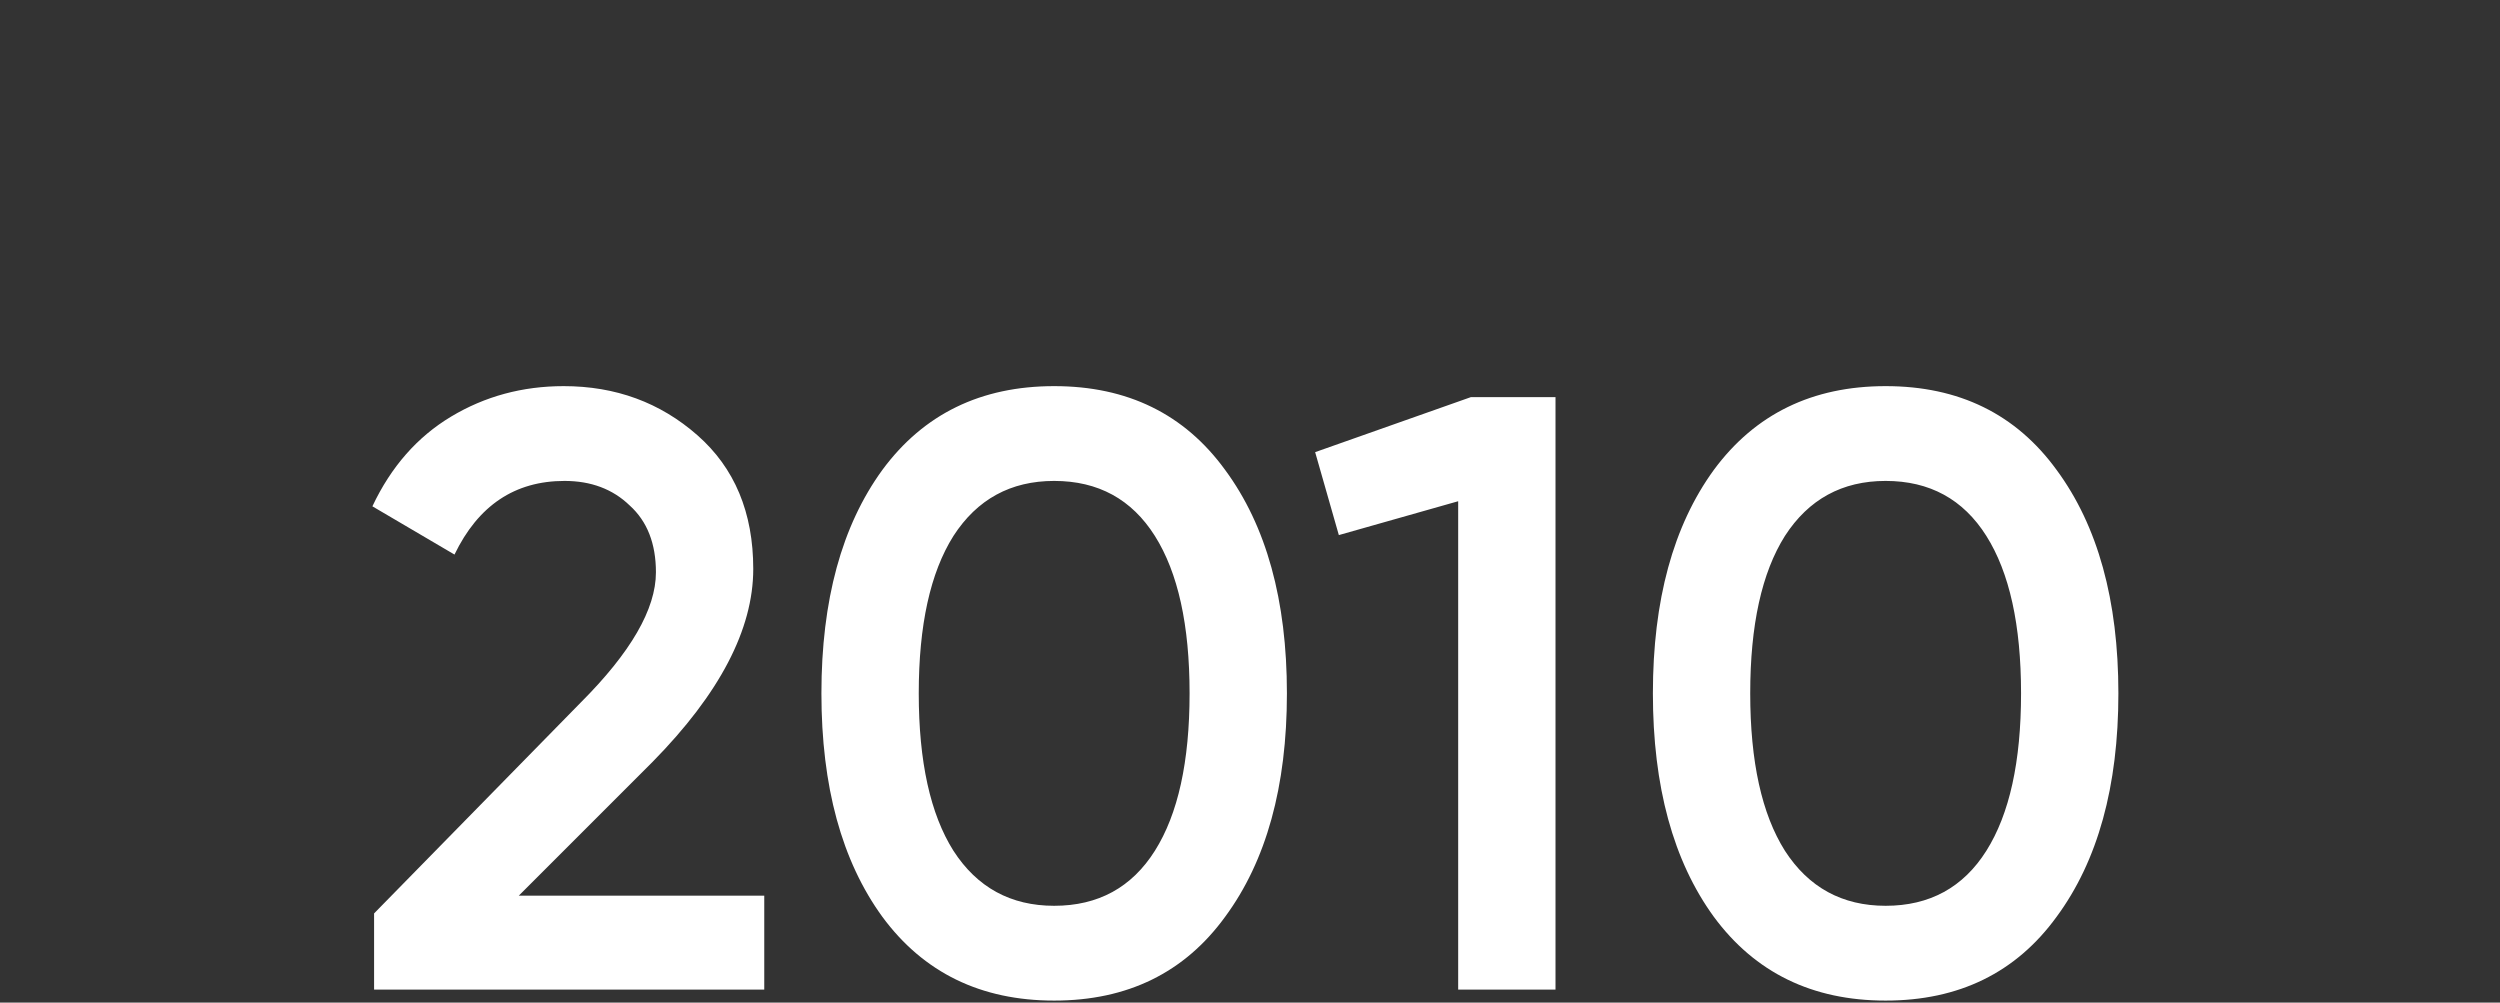 <?xml version="1.0" encoding="UTF-8"?> <svg xmlns="http://www.w3.org/2000/svg" width="192" height="77" viewBox="0 0 192 77" fill="none"><rect x="0" y="0" width="192" height="77" fill="#333333" stroke="none"/> <path d="M28.73 76V70.15L44.59 53.965C48.447 50.108 50.375 46.772 50.375 43.955C50.375 41.745 49.704 40.033 48.36 38.82C47.06 37.563 45.392 36.935 43.355 36.935C39.542 36.935 36.725 38.82 34.905 42.59L28.6 38.885C30.03 35.852 32.045 33.555 34.645 31.995C37.245 30.435 40.127 29.655 43.29 29.655C47.277 29.655 50.7 30.912 53.56 33.425C56.42 35.938 57.85 39.362 57.85 43.695C57.85 48.332 55.272 53.272 50.115 58.515L39.845 68.785H58.695V76H28.73ZM94.09 70.41C90.97 74.7 86.593 76.845 80.96 76.845C75.326 76.845 70.928 74.7 67.765 70.41C64.645 66.12 63.085 60.4 63.085 53.25C63.085 46.1 64.645 40.38 67.765 36.09C70.928 31.8 75.326 29.655 80.96 29.655C86.593 29.655 90.97 31.8 94.09 36.09C97.253 40.38 98.835 46.1 98.835 53.25C98.835 60.4 97.253 66.12 94.09 70.41ZM80.96 69.565C84.34 69.565 86.918 68.157 88.695 65.34C90.472 62.523 91.36 58.493 91.36 53.25C91.36 48.007 90.472 43.977 88.695 41.16C86.918 38.343 84.34 36.935 80.96 36.935C77.623 36.935 75.045 38.343 73.225 41.16C71.448 43.977 70.56 48.007 70.56 53.25C70.56 58.493 71.448 62.523 73.225 65.34C75.045 68.157 77.623 69.565 80.96 69.565ZM112.963 30.5H119.463V76H111.988V38.495L102.823 41.095L101.003 34.725L112.963 30.5ZM157.947 70.41C154.827 74.7 150.451 76.845 144.817 76.845C139.184 76.845 134.786 74.7 131.622 70.41C128.502 66.12 126.942 60.4 126.942 53.25C126.942 46.1 128.502 40.38 131.622 36.09C134.786 31.8 139.184 29.655 144.817 29.655C150.451 29.655 154.827 31.8 157.947 36.09C161.111 40.38 162.692 46.1 162.692 53.25C162.692 60.4 161.111 66.12 157.947 70.41ZM144.817 69.565C148.197 69.565 150.776 68.157 152.552 65.34C154.329 62.523 155.217 58.493 155.217 53.25C155.217 48.007 154.329 43.977 152.552 41.16C150.776 38.343 148.197 36.935 144.817 36.935C141.481 36.935 138.902 38.343 137.082 41.16C135.306 43.977 134.417 48.007 134.417 53.25C134.417 58.493 135.306 62.523 137.082 65.34C138.902 68.157 141.481 69.565 144.817 69.565Z" fill="white"></path> </svg> 